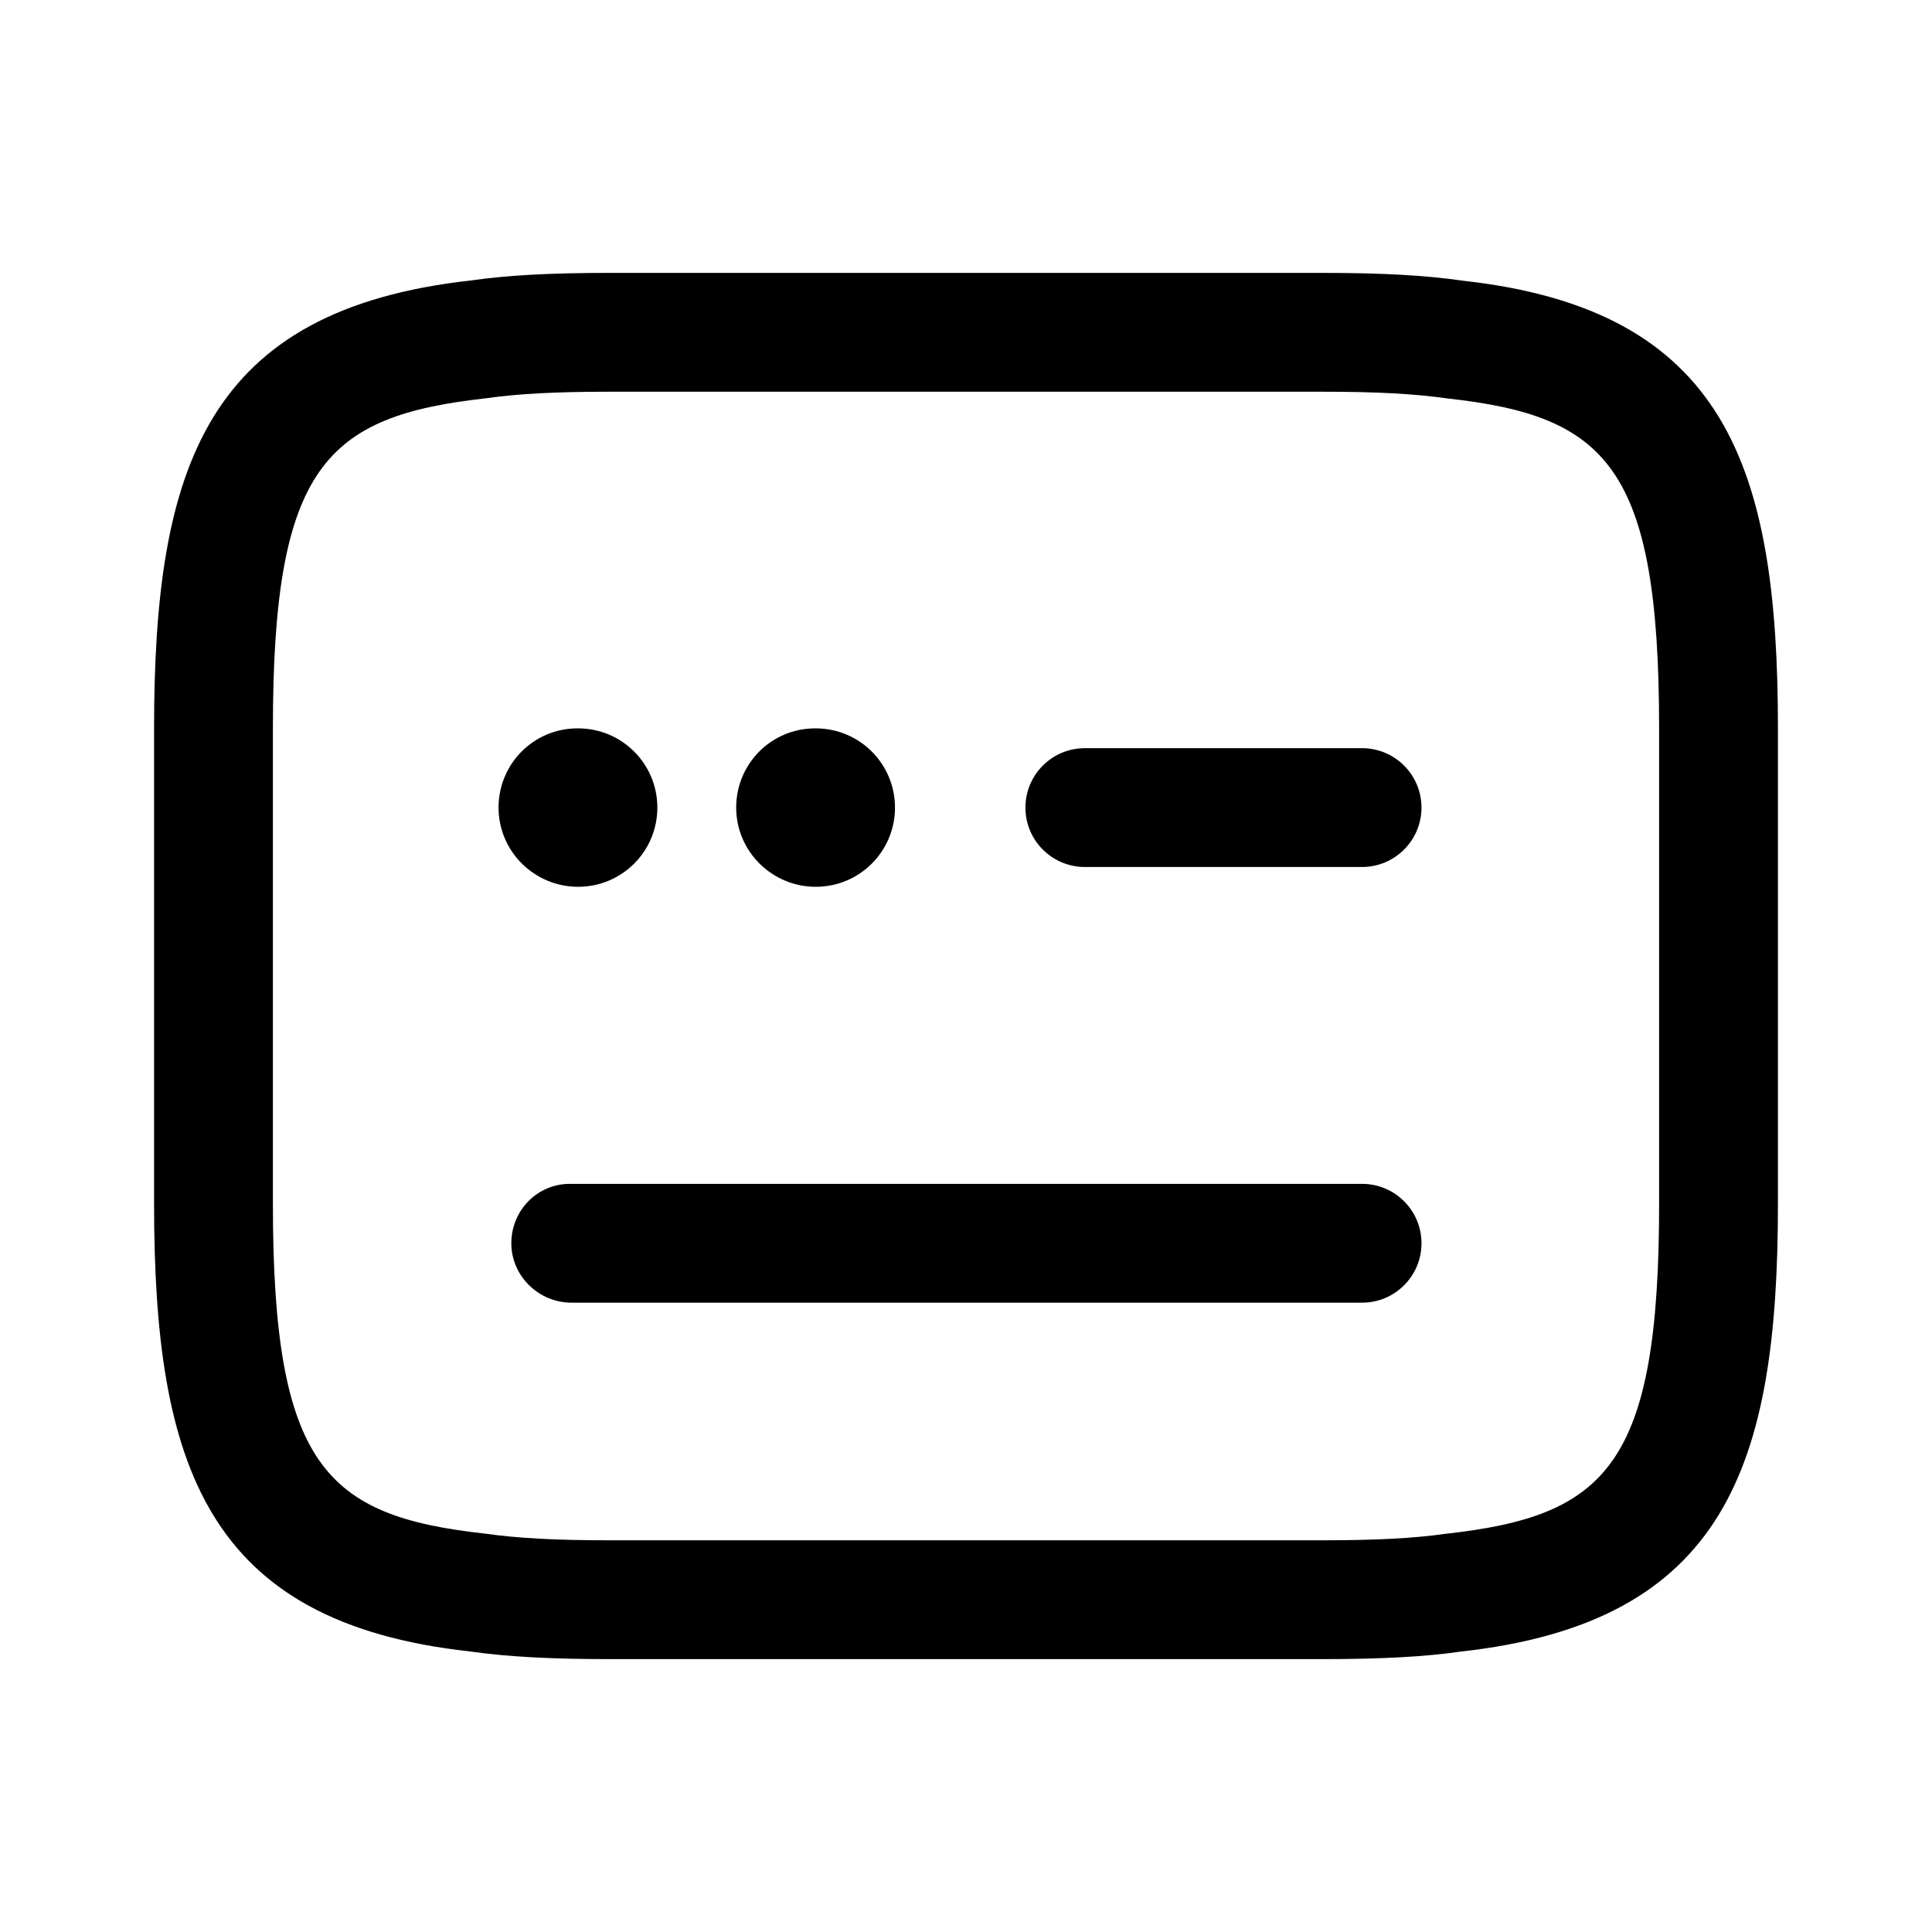 <?xml version="1.0" encoding="UTF-8"?>
<!-- Uploaded to: SVG Find, www.svgrepo.com, Generator: SVG Find Mixer Tools -->
<svg fill="#000000" width="800px" height="800px" version="1.1" viewBox="144 144 512 512" xmlns="http://www.w3.org/2000/svg">
 <path d="m531.55 218.37c-9.859-1.414-21.301-2.051-37.086-2.051h-188.93c-15.785 0-27.223 0.637-36.57 1.988-70.355 7.75-84.133 49.406-84.133 118.72v125.95c0 69.312 13.777 110.97 83.621 118.66 9.859 1.41 21.301 2.047 37.086 2.047h188.93c15.785 0 27.223-0.637 36.57-1.988 70.355-7.75 84.133-49.406 84.133-118.71v-125.95c0-69.312-13.777-110.97-83.621-118.66zm52.133 244.61c0 69.496-14 82.777-56.602 87.496-8.324 1.184-18.387 1.719-32.617 1.719h-188.93c-14.227 0-24.293-0.531-33.129-1.785-42.082-4.652-56.086-17.938-56.086-87.43v-125.95c0-69.496 14-82.777 56.602-87.496 8.324-1.188 18.391-1.723 32.617-1.723h188.93c14.227 0 24.293 0.531 33.129 1.785 42.082 4.652 56.086 17.938 56.086 87.434zm-62.977-104.96c0 8.691-7.051 15.742-15.742 15.742h-73.473c-8.691 0-15.742-7.051-15.742-15.742s7.051-15.742 15.742-15.742l73.469-0.004c8.695 0 15.746 7.055 15.746 15.746zm-181.61 0c0-11.602 9.309-20.992 20.91-20.992h0.184c11.602 0 20.992 9.391 20.992 20.992s-9.391 20.992-20.992 20.992-21.094-9.391-21.094-20.992zm-62.977 0c0-11.602 9.309-20.992 20.91-20.992h0.184c11.602 0 20.992 9.391 20.992 20.992s-9.391 20.992-20.992 20.992c-11.602 0-21.094-9.391-21.094-20.992zm244.59 115.46c0 8.691-7.051 15.742-15.742 15.742h-209.51c-8.691 0-15.949-7.051-15.949-15.742 0-8.695 6.848-15.746 15.539-15.746h209.92c8.691 0 15.742 7.051 15.742 15.746z"/>
</svg>